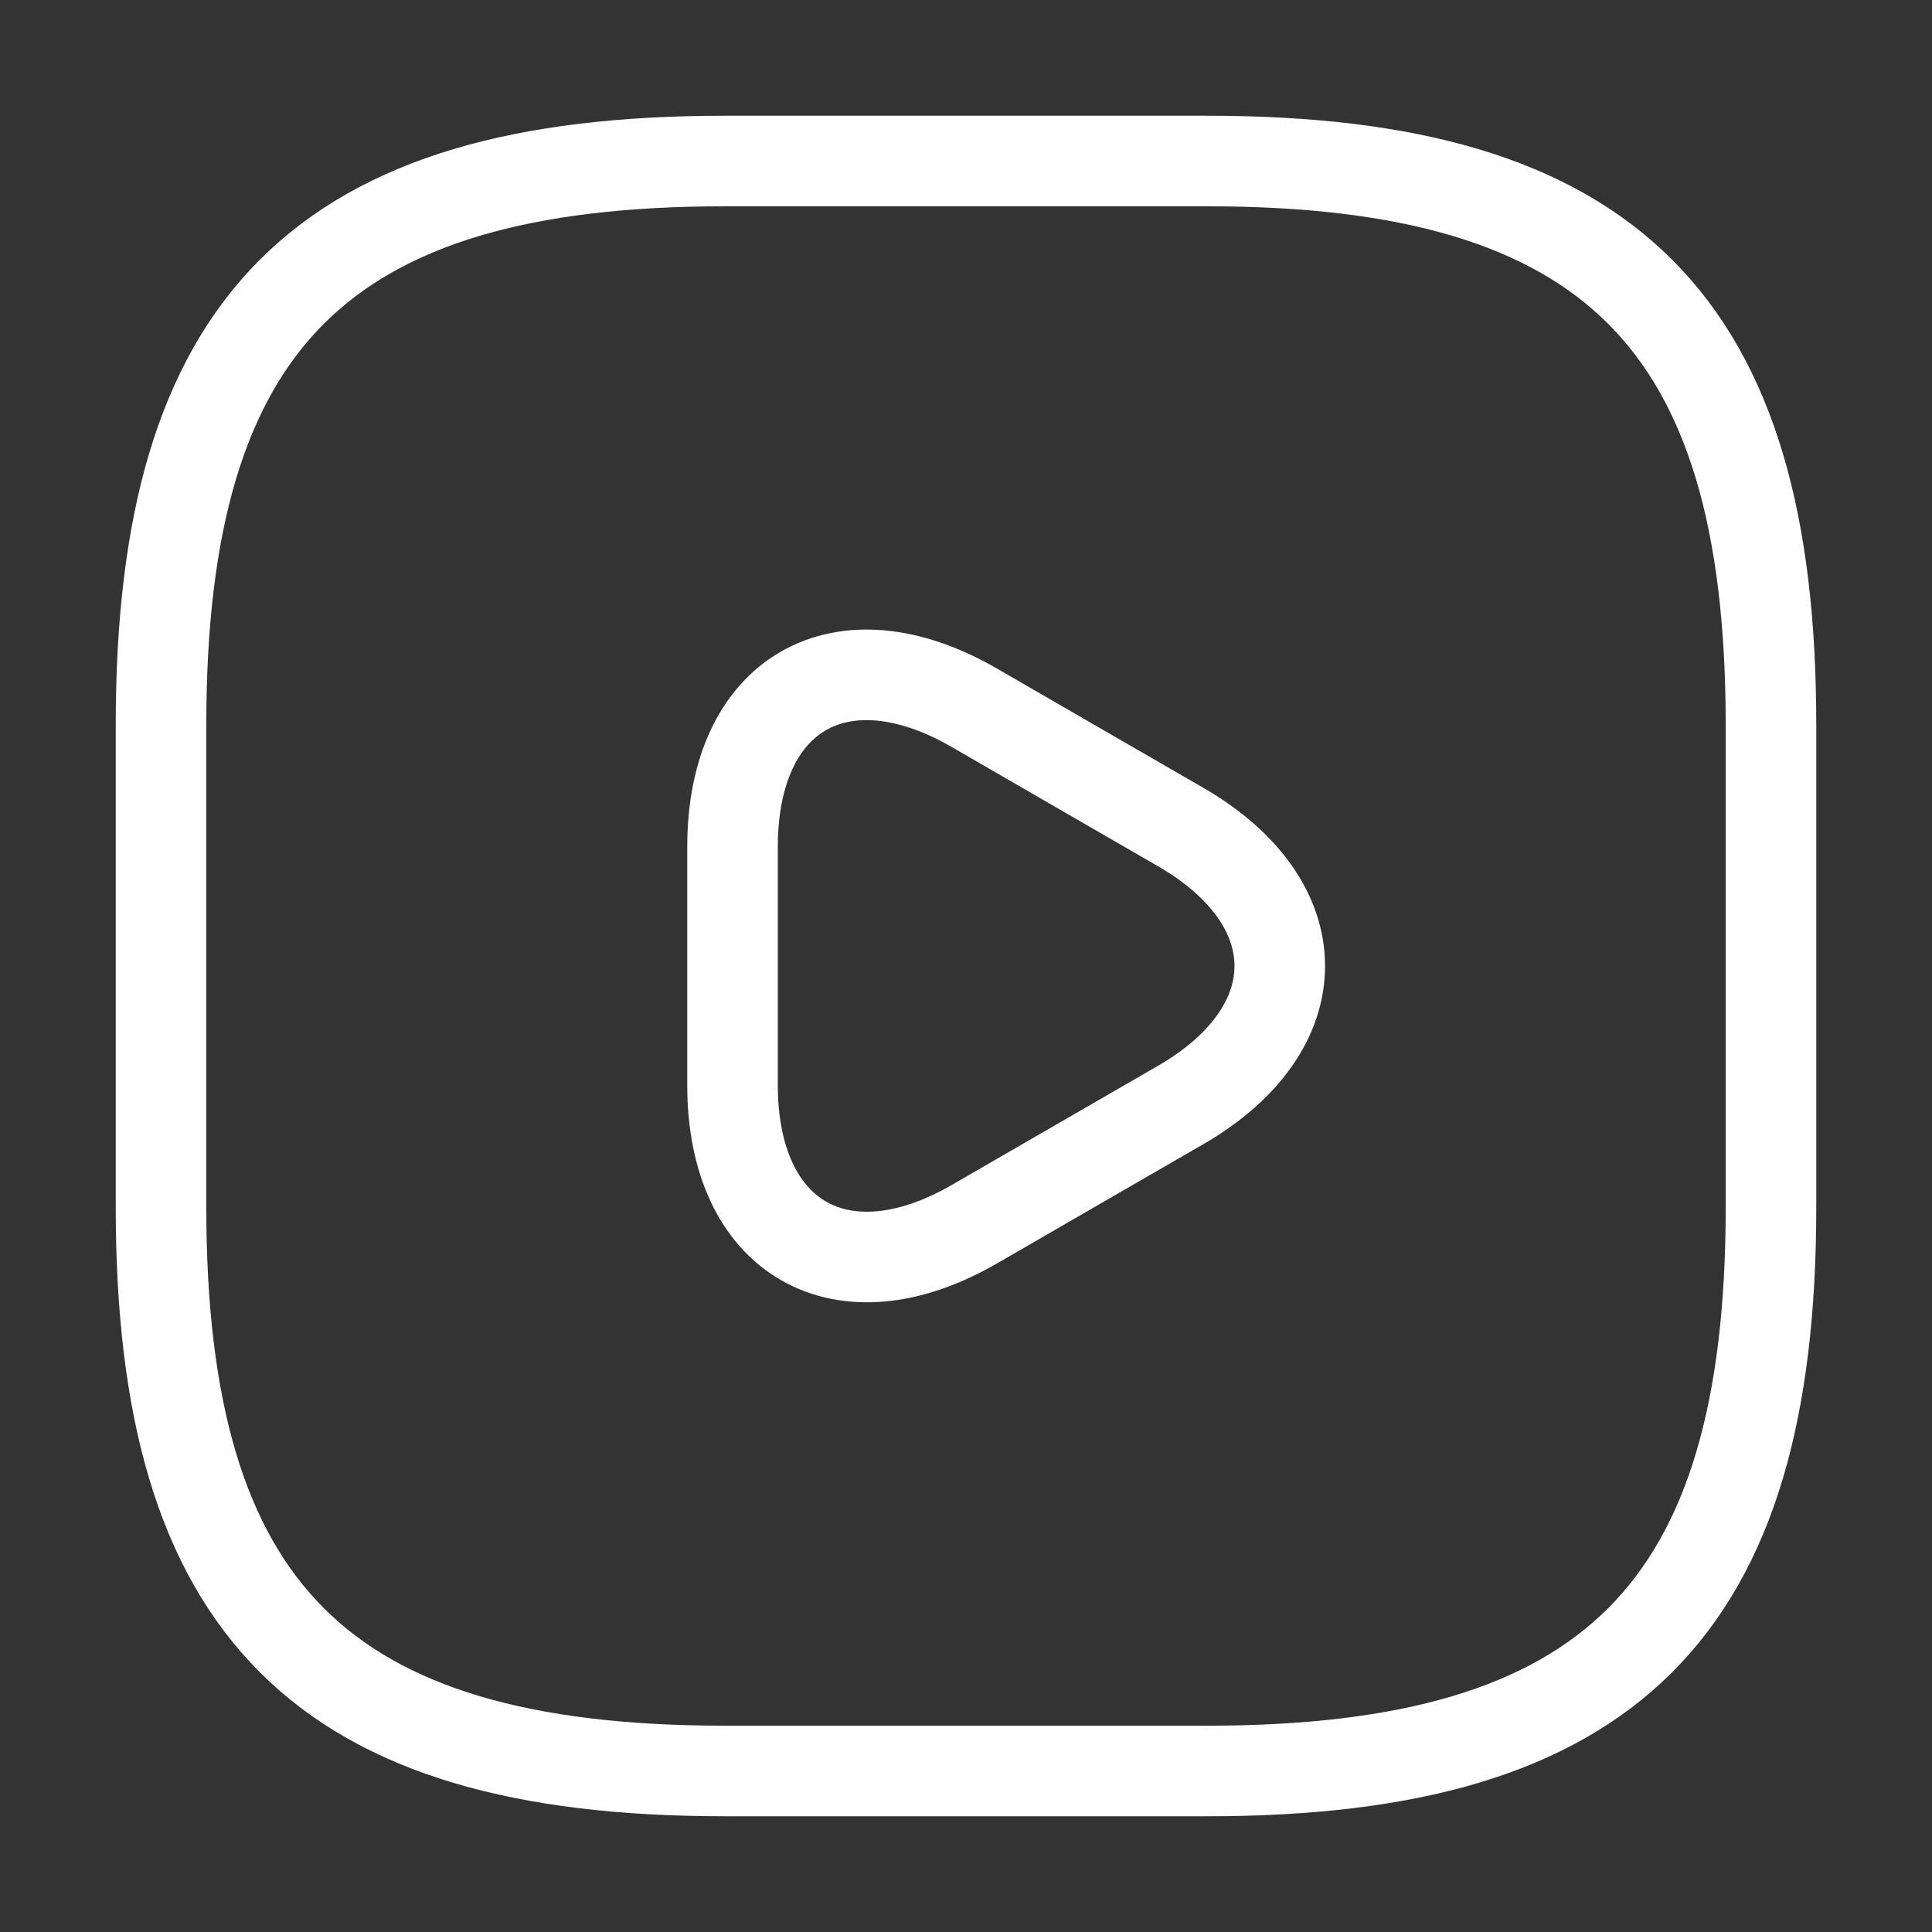 <svg width="32" height="32" viewBox="0 0 32 32" fill="none" xmlns="http://www.w3.org/2000/svg">
<rect x="0" y="0" width="32" height="32" fill="#333333" stroke="none"/>
<path d="M12 29.333H20C26.667 29.333 29.333 26.667 29.333 20V12C29.333 5.333 26.667 2.667 20 2.667H12C5.333 2.667 2.667 5.333 2.667 12V20C2.667 26.667 5.333 29.333 12 29.333Z" stroke="white" stroke-width="1.5" stroke-linecap="round" stroke-linejoin="round"/>
<path d="M12.133 16V14.027C12.133 11.48 13.933 10.453 16.133 11.72L17.84 12.707L19.547 13.693C21.747 14.96 21.747 17.04 19.547 18.307L17.84 19.293L16.133 20.28C13.933 21.547 12.133 20.507 12.133 17.973V16Z" stroke="white" stroke-width="1.5" stroke-miterlimit="10" stroke-linecap="round" stroke-linejoin="round"/>
</svg>
